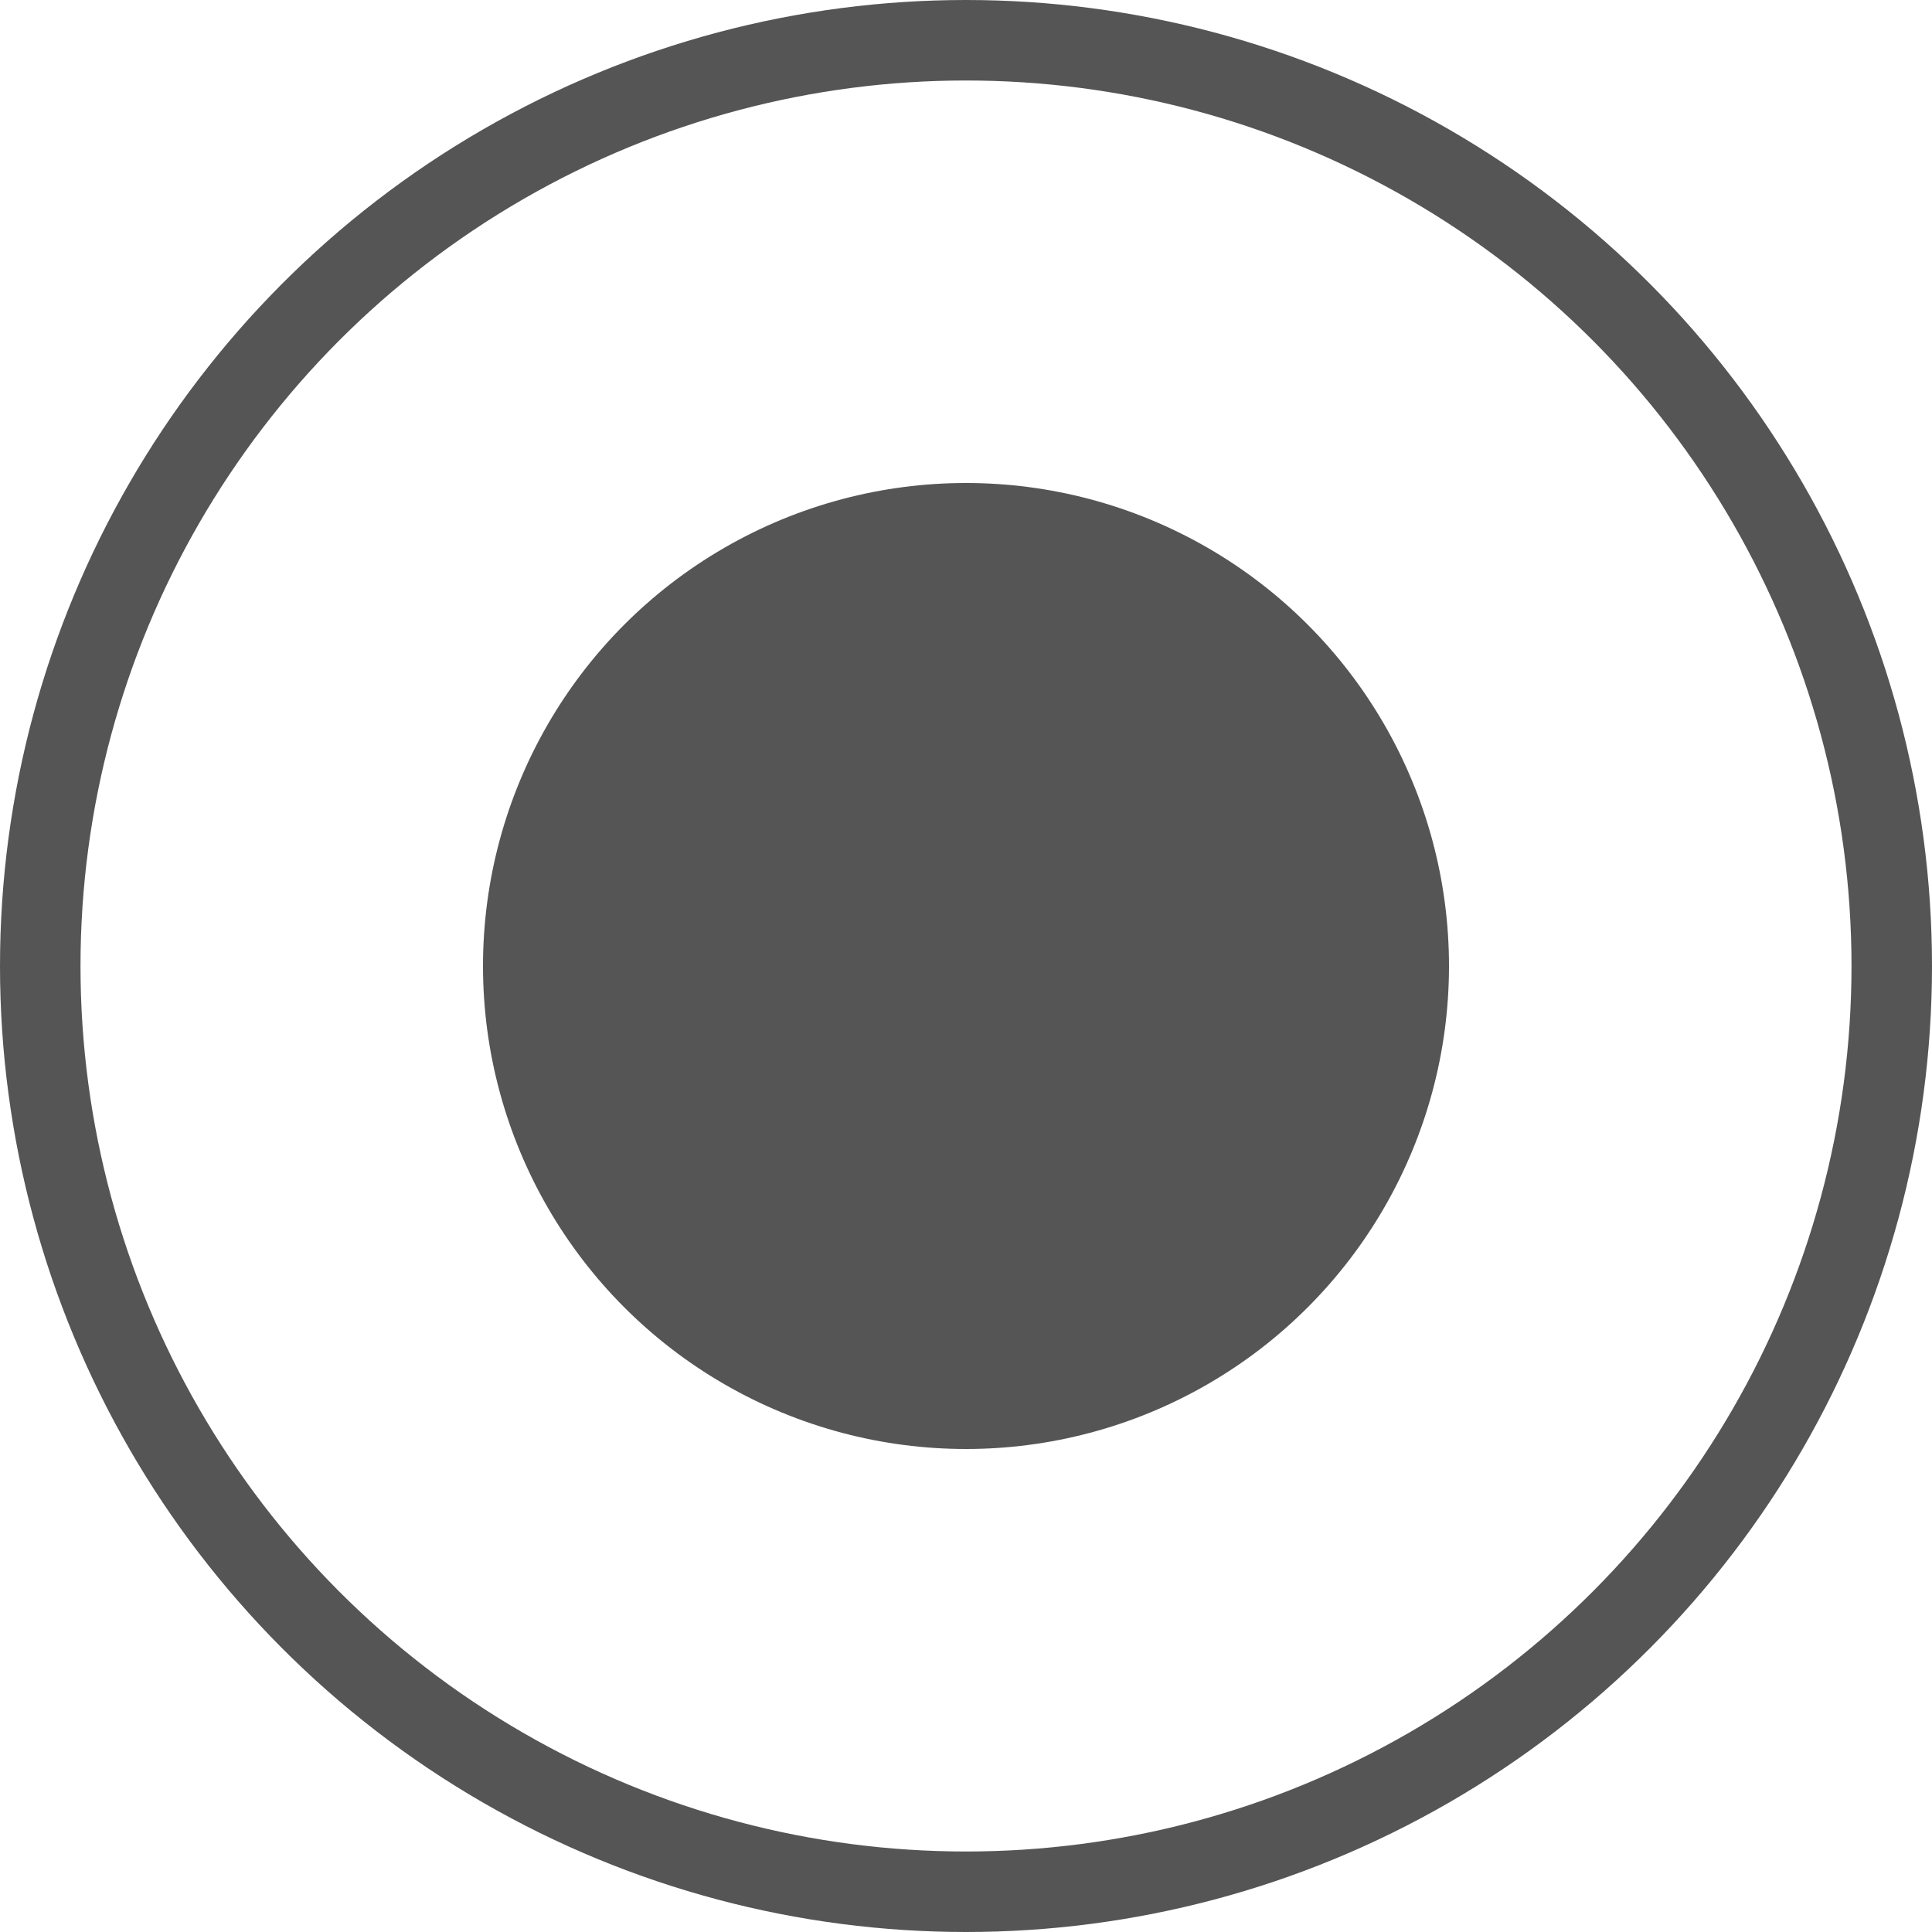 <?xml version="1.0" encoding="UTF-8"?> <svg xmlns="http://www.w3.org/2000/svg" width="12" height="12" viewBox="0 0 12 12" fill="none"> <circle cx="6" cy="6" r="5.75" stroke="#555555" stroke-width="0.5"></circle> <circle cx="6" cy="6" r="3" fill="#555555"></circle> </svg> 